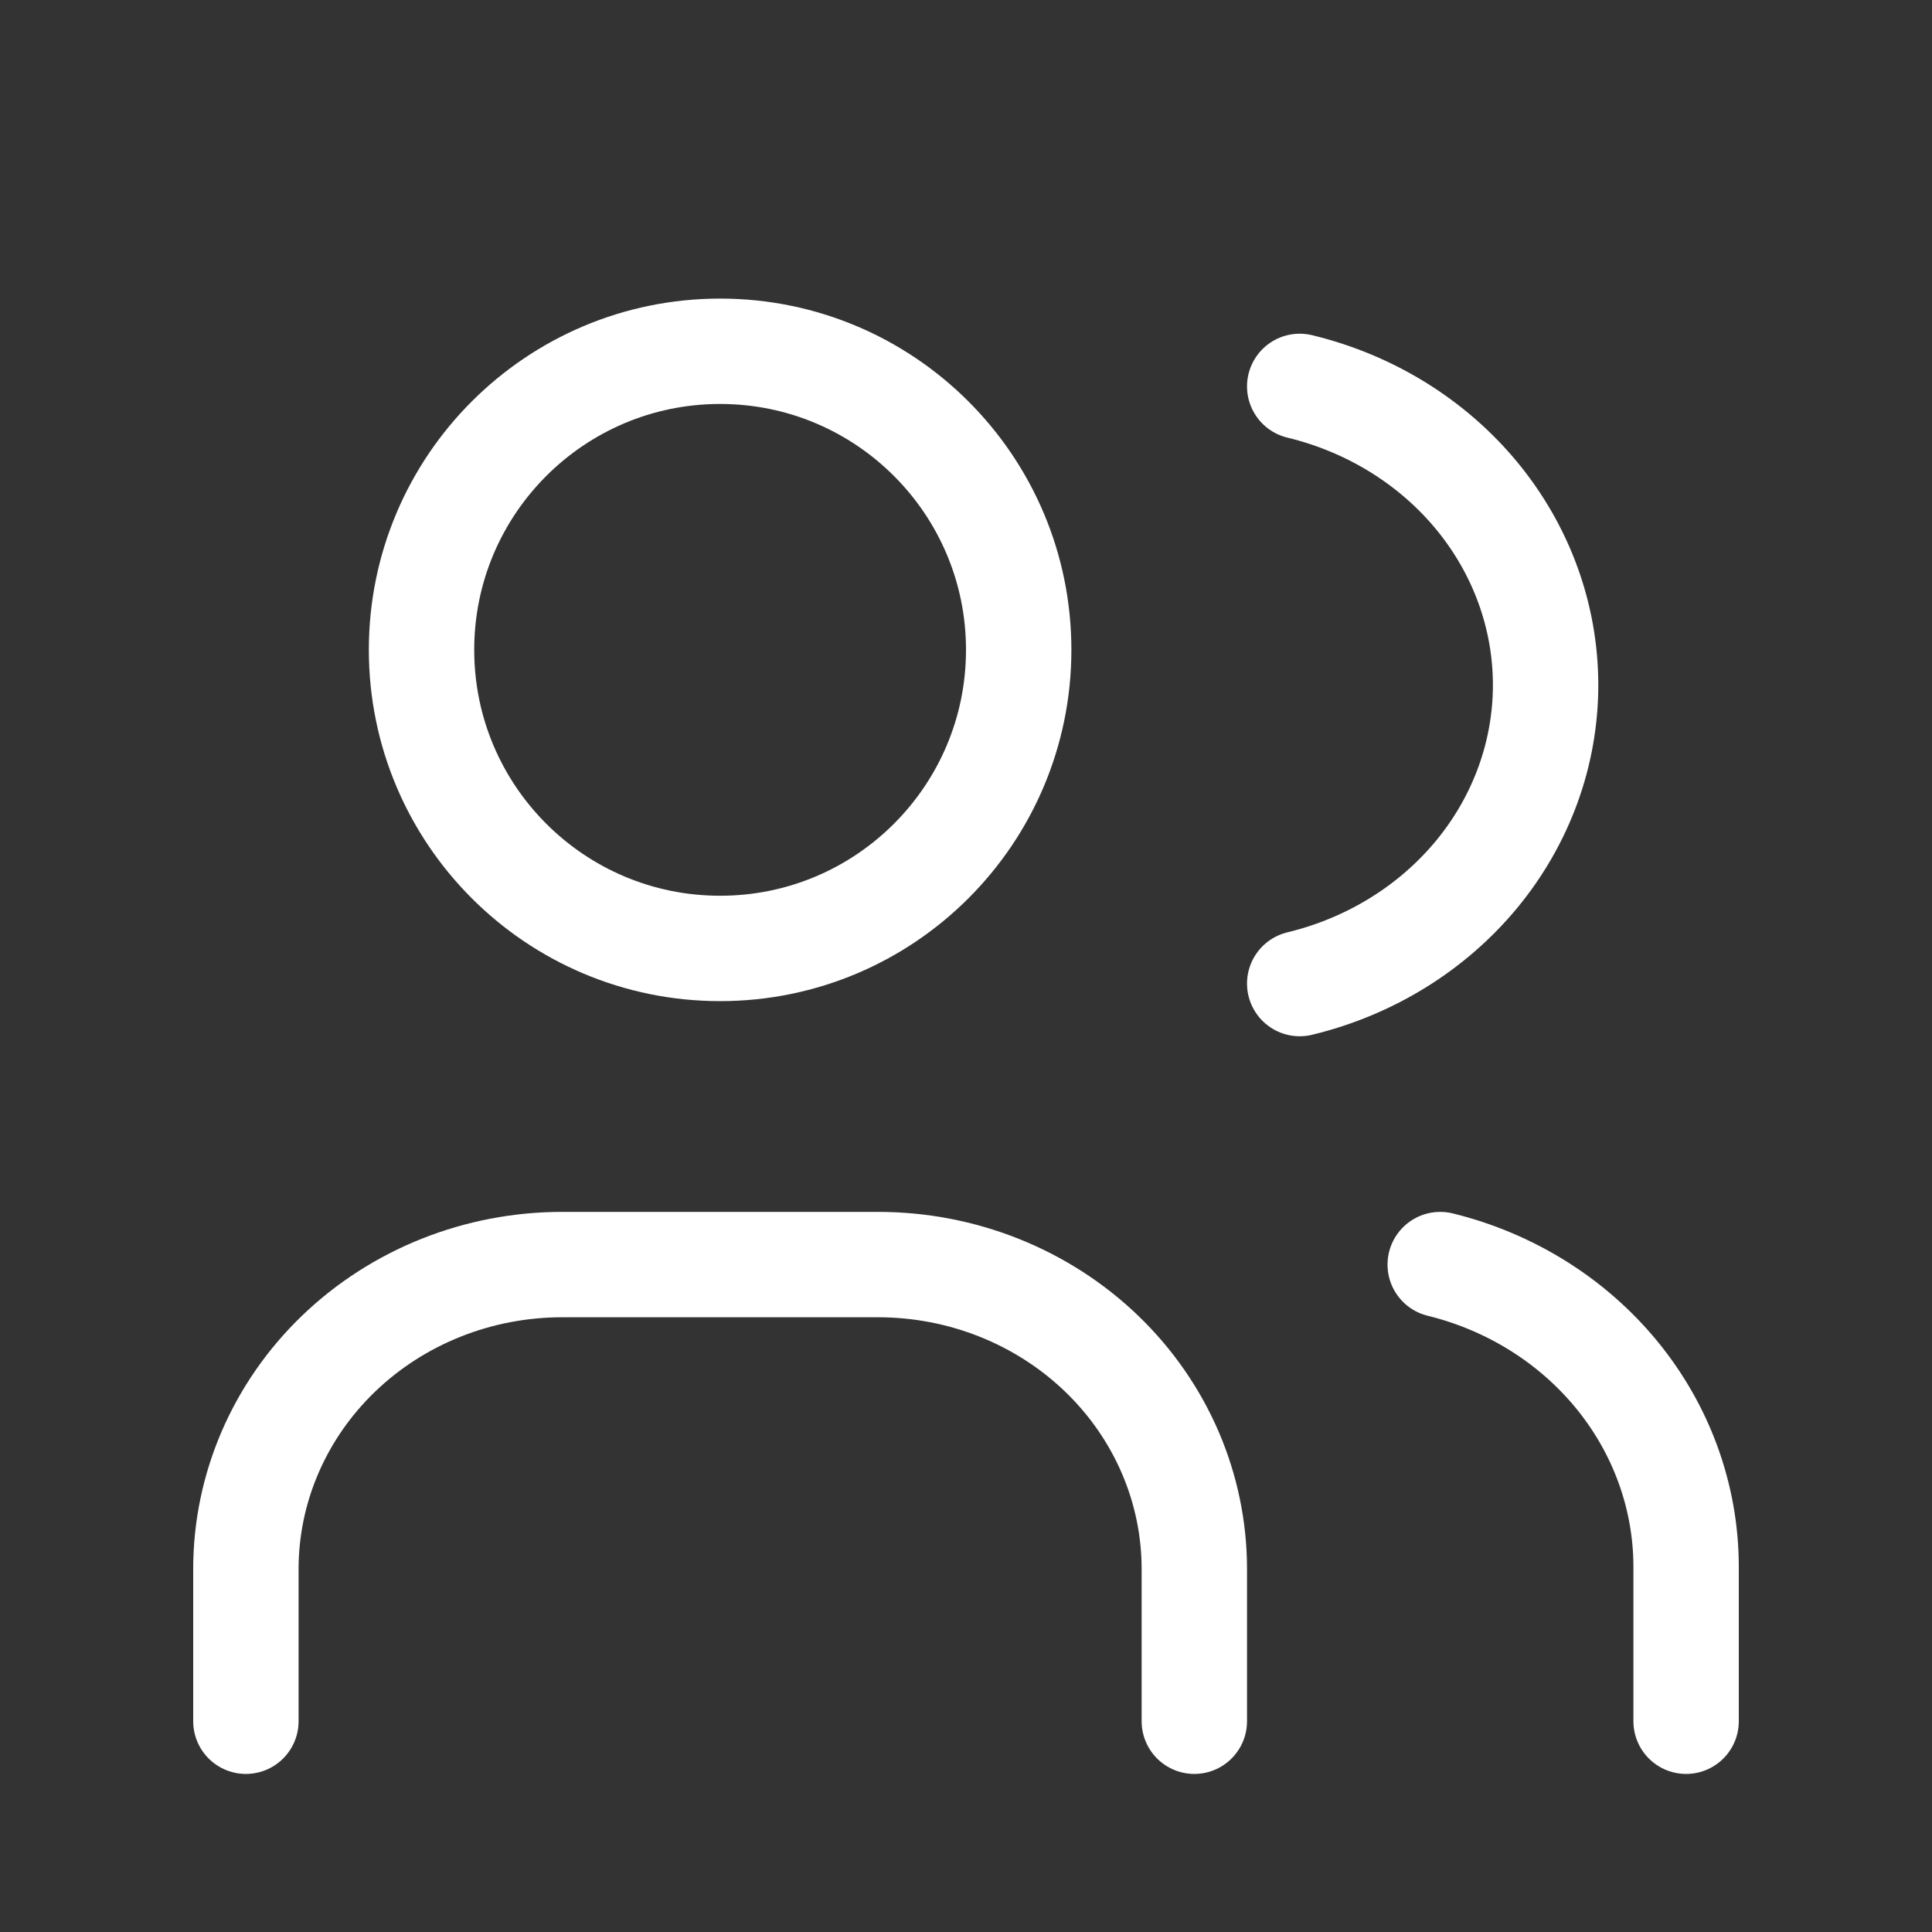 <?xml version="1.0" encoding="UTF-8"?> <svg xmlns="http://www.w3.org/2000/svg" width="55" height="55" viewBox="0 0 55 55" fill="none"><rect x="0" y="0" width="55" height="55" fill="#333333" stroke="none"/> <path d="M20.5 27C25.194 27 29 23.194 29 18.5C29 13.806 25.194 10 20.5 10C15.806 10 12 13.806 12 18.5C12 23.194 15.806 27 20.5 27Z" stroke="white" stroke-width="3" stroke-linecap="round" stroke-linejoin="round"></path> <path d="M7 49V44.667C7 42.368 7.948 40.164 9.636 38.538C11.324 36.913 13.613 36 16 36H25C27.387 36 29.676 36.913 31.364 38.538C33.052 40.164 34 42.368 34 44.667V49" stroke="white" stroke-width="3" stroke-linecap="round" stroke-linejoin="round"></path> <path d="M37 11C39.002 11.483 40.777 12.581 42.045 14.12C43.312 15.659 44 17.552 44 19.5C44 21.448 43.312 23.341 42.045 24.88C40.777 26.419 39.002 27.517 37 28" stroke="white" stroke-width="3" stroke-linecap="round" stroke-linejoin="round"></path> <path d="M48 49V44.556C47.988 42.594 47.295 40.691 46.029 39.143C44.763 37.596 42.995 36.49 41 36" stroke="white" stroke-width="3" stroke-linecap="round" stroke-linejoin="round"></path> </svg> 